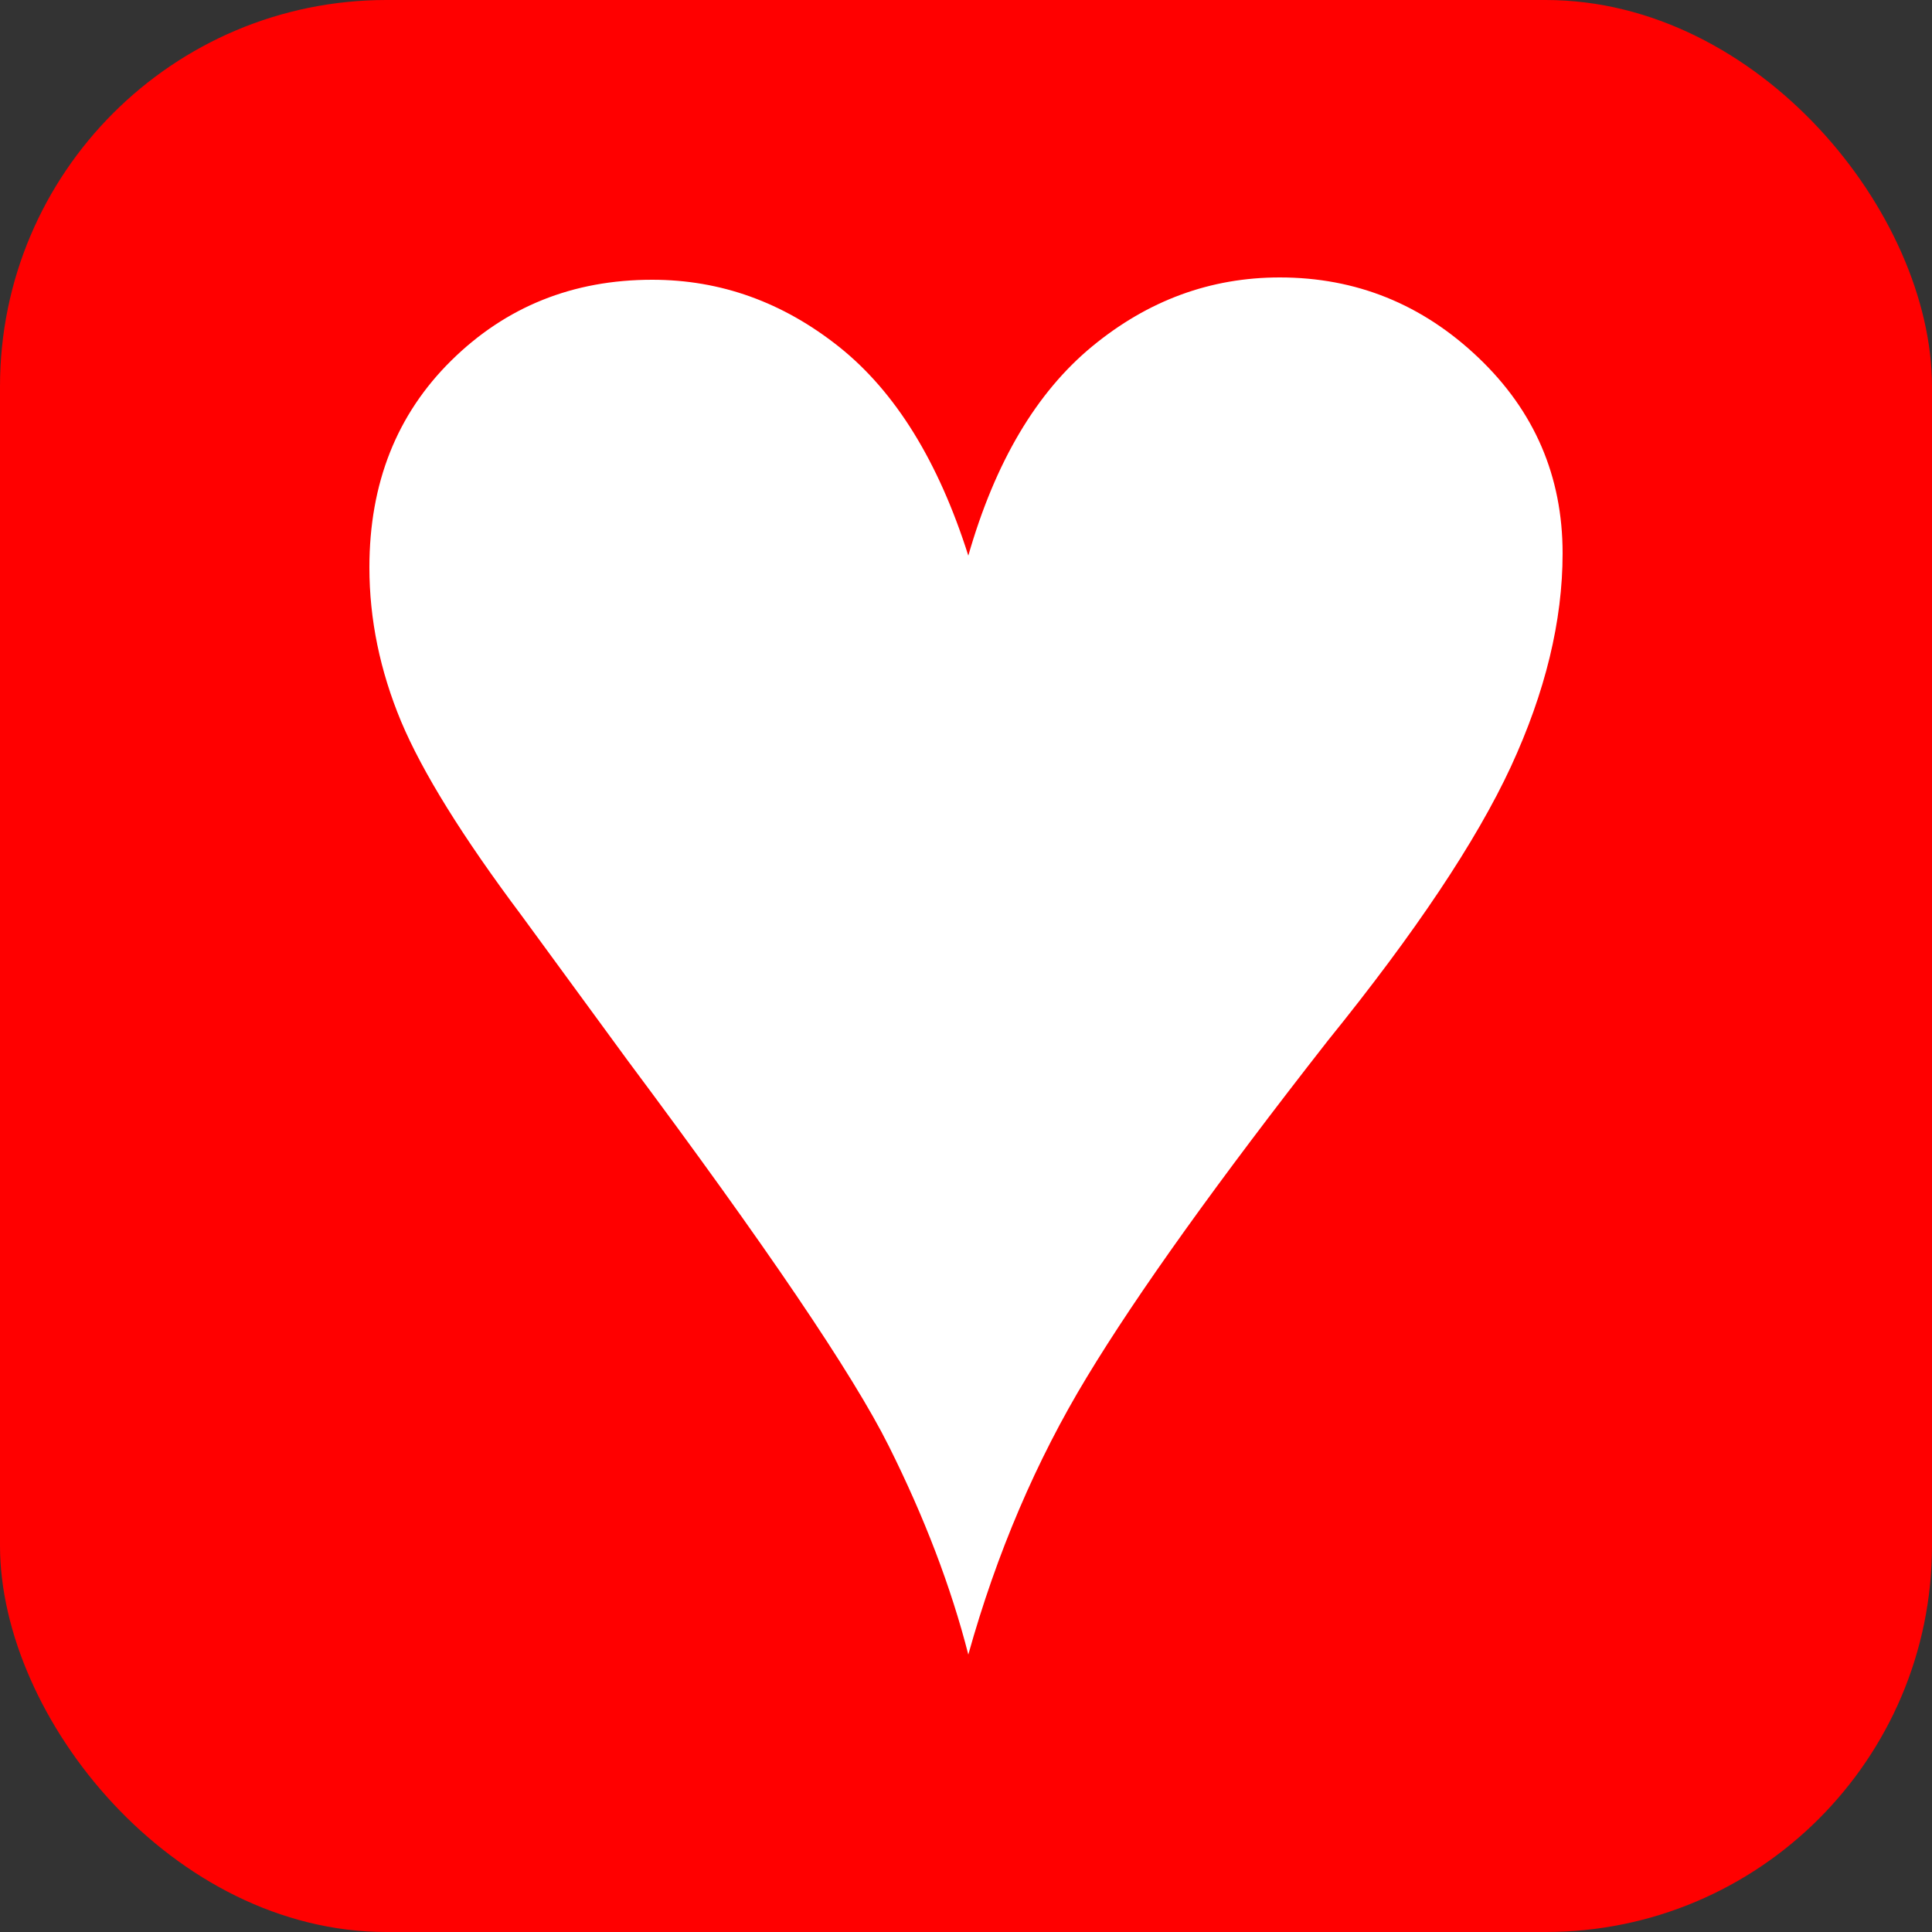<svg xmlns="http://www.w3.org/2000/svg" width="256" height="256" viewBox="0 0 100 100"><rect x="0" y="0" width="100" height="100" fill="#333333" stroke="none"/><rect width="100" height="100" rx="20" fill="#ff0000"></rect><path d="M50.12 85.64L50.12 85.64Q48.78 80.40 46.00 74.84Q43.23 69.29 32.48 54.88L32.48 54.88L26.99 47.38Q22.41 41.27 20.76 37.34Q19.12 33.40 19.12 29.37L19.12 29.37Q19.12 22.84 23.36 18.66Q27.60 14.48 33.76 14.48L33.76 14.48Q39.07 14.48 43.44 17.96Q47.80 21.44 50.12 28.76L50.12 28.76Q52.20 21.50 56.53 17.93Q60.86 14.36 66.24 14.36L66.24 14.36Q72.16 14.36 76.52 18.51Q80.88 22.66 80.88 28.64L80.88 28.64Q80.88 33.89 78.20 39.69Q75.51 45.48 68.74 53.85L68.74 53.85Q60.19 64.77 56.26 71.27Q52.32 77.77 50.12 85.64Z" fill="#fff"></path></svg>